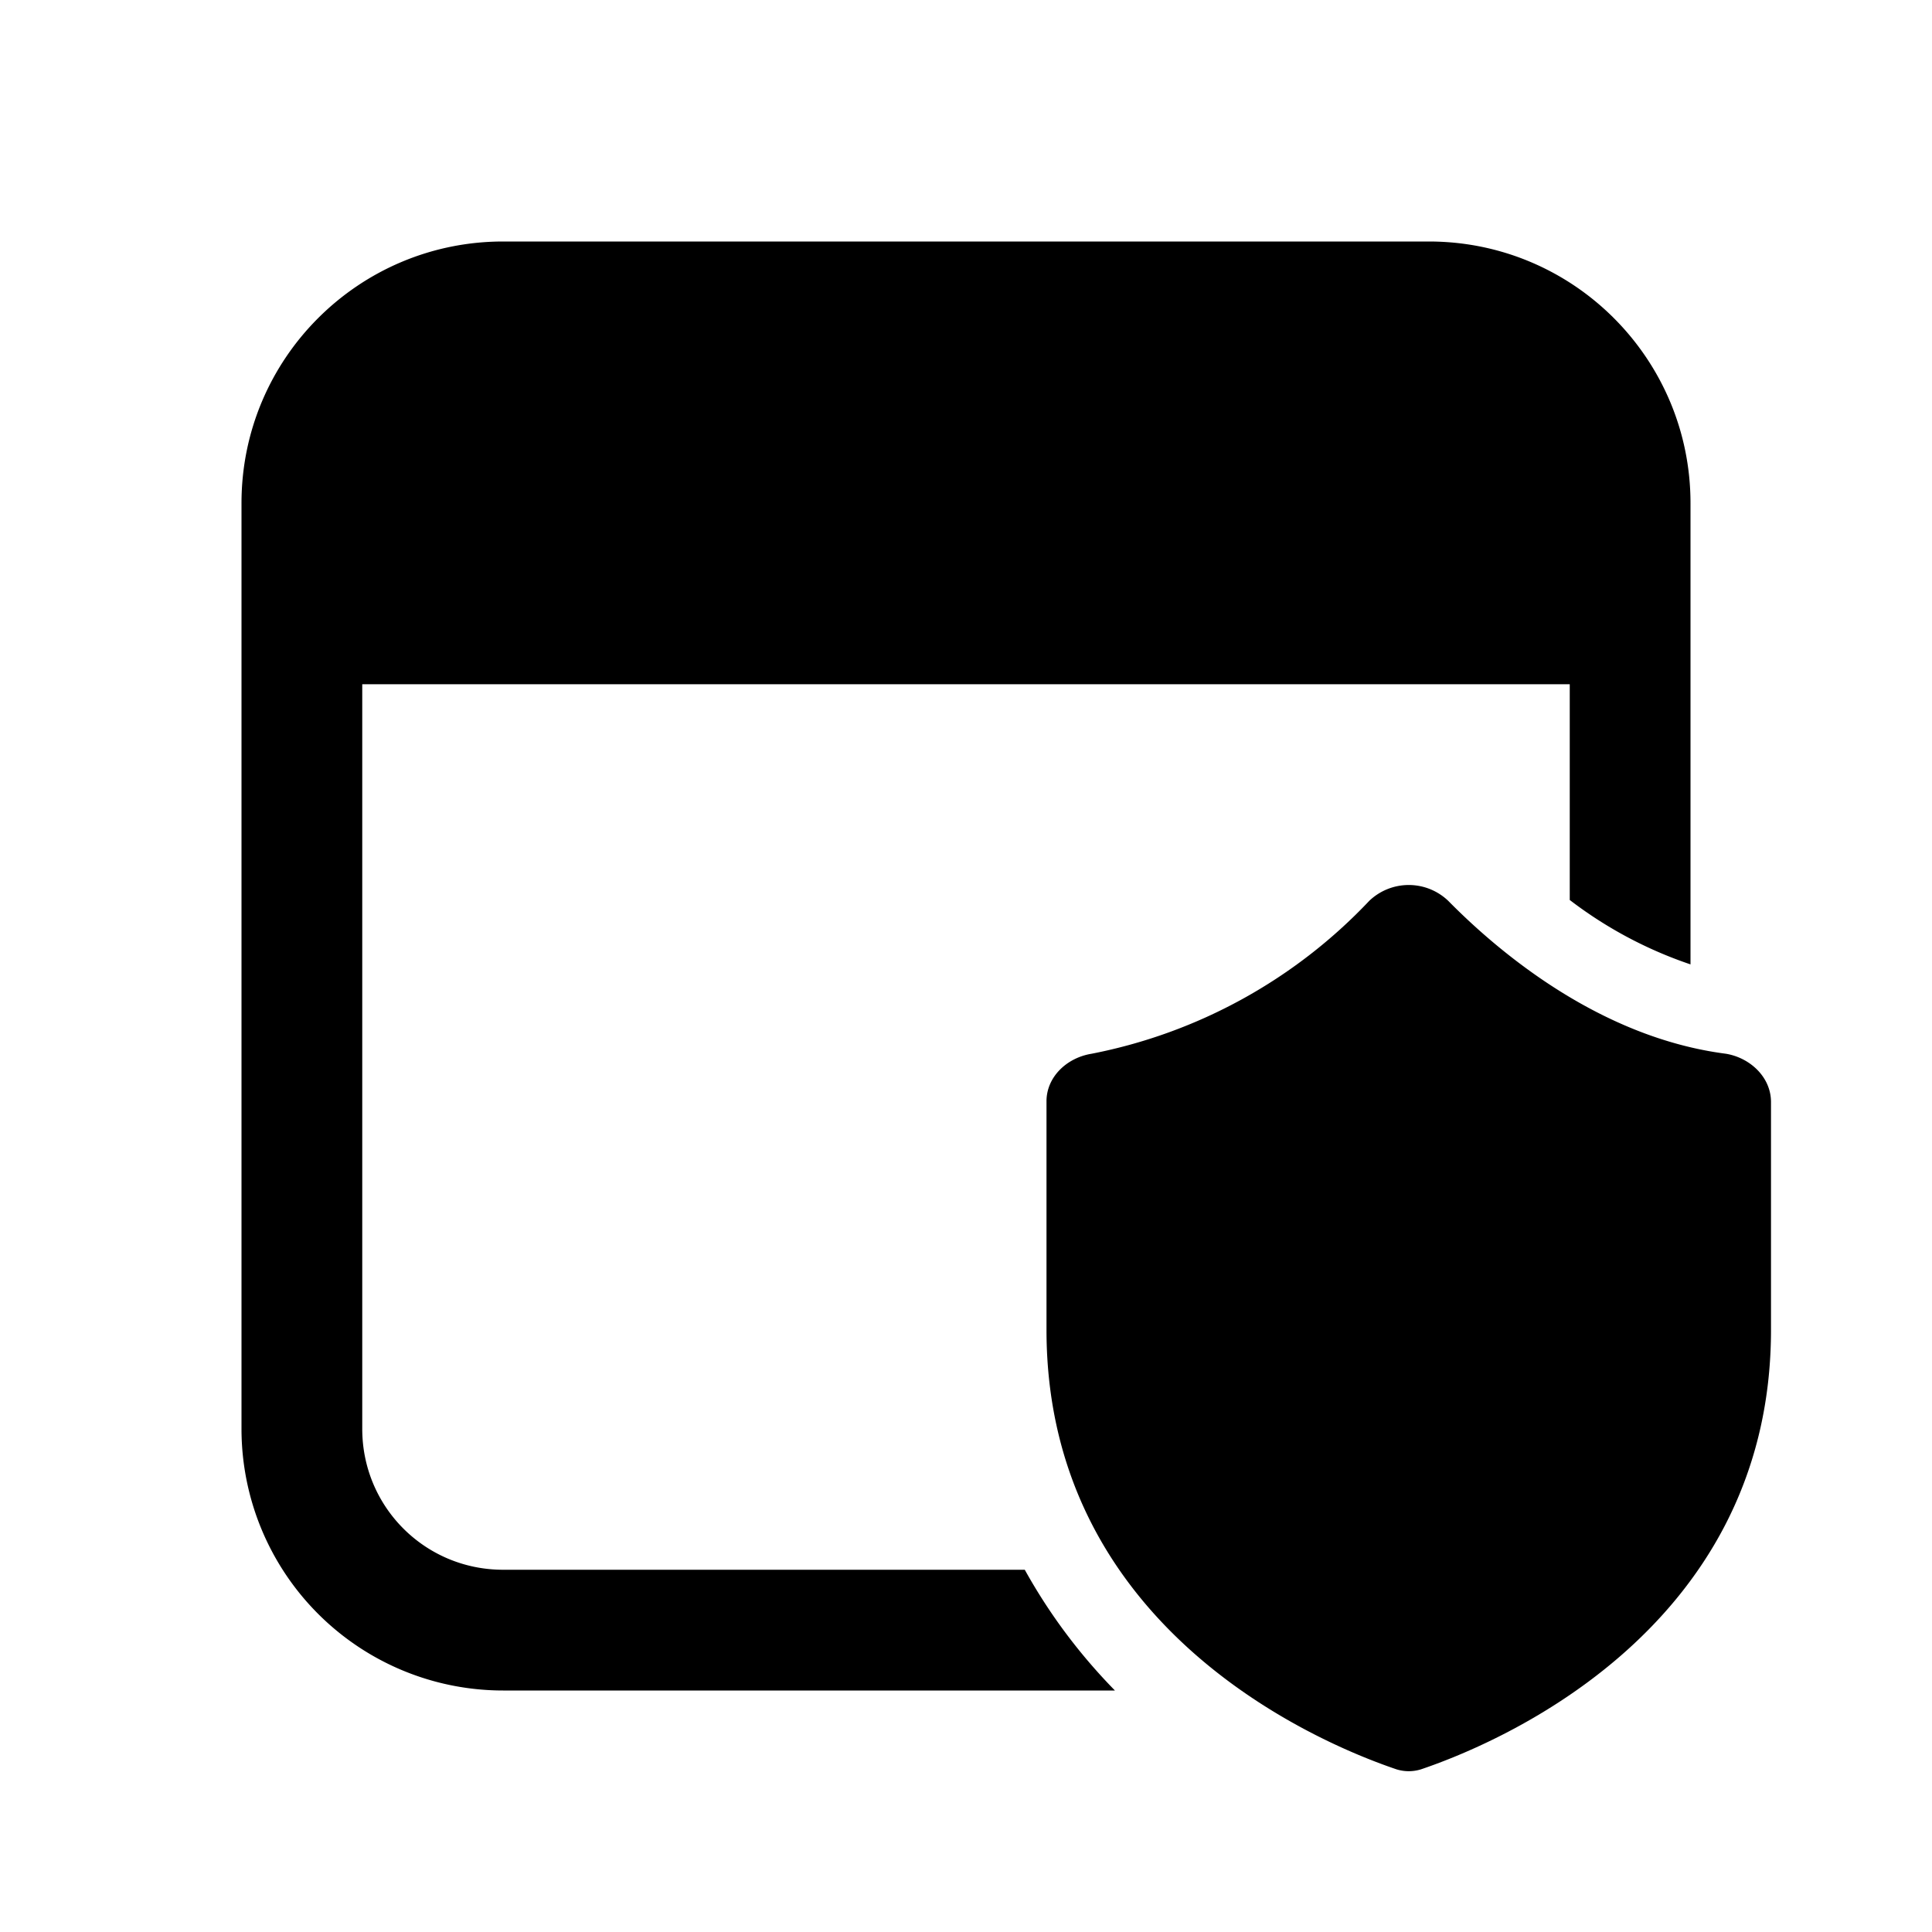 <svg width="24" height="24" viewBox="0 0 24 24" xmlns="http://www.w3.org/2000/svg"><path d="M3 6.25C3 4.45 4.46 3 6.25 3h11.5C19.55 3 21 4.46 21 6.25v5.73a5.2 5.2 0 0 1-1.5-.8V8.5h-15v9.25c0 .97.78 1.75 1.75 1.75h6.48c.3.54.67 1.04 1.12 1.5h-7.6A3.25 3.25 0 0 1 3 17.75V6.25Zm14.99 4.94c.65.66 1.9 1.7 3.45 1.9.3.05.56.29.56.6v2.83c0 3.82-3.58 5.2-4.35 5.46-.1.03-.2.03-.3 0-.77-.26-4.35-1.64-4.35-5.46v-2.84c0-.3.25-.54.56-.59a6.44 6.44 0 0 0 3.45-1.9.71.71 0 0 1 .98 0Z"/></svg>